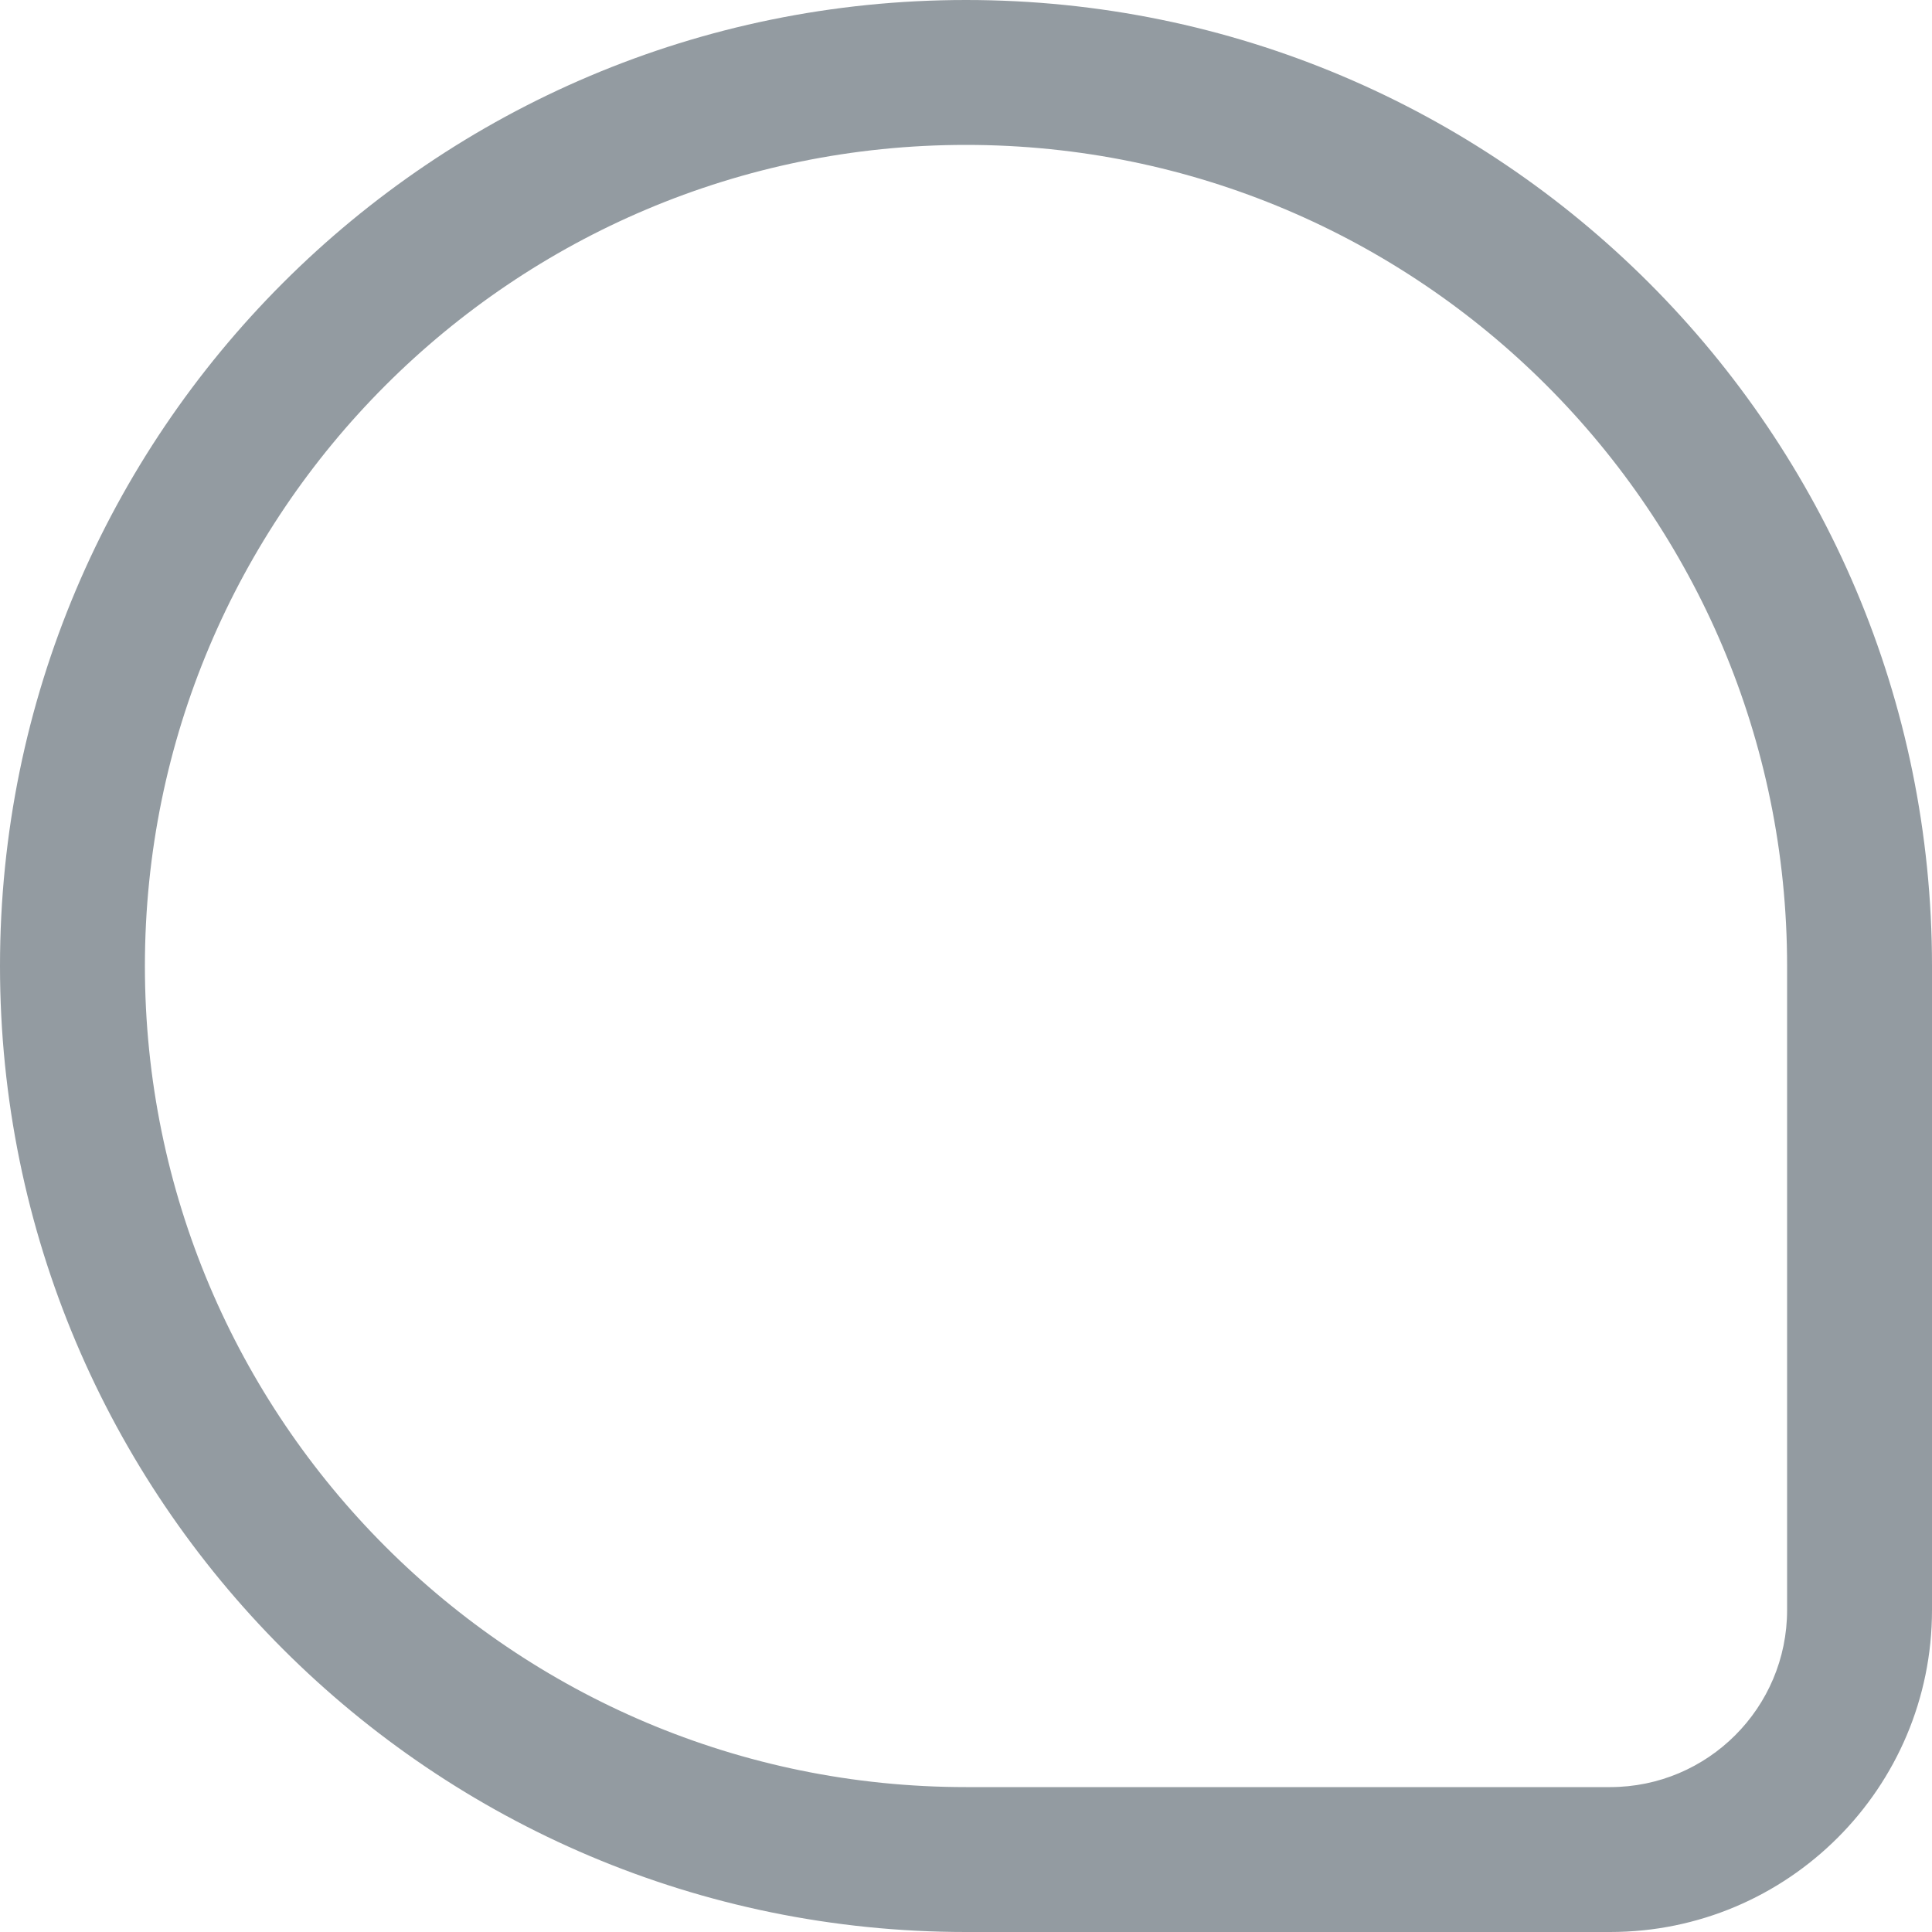 <svg width="20" height="20" viewBox="0 0 20 20" fill="none" xmlns="http://www.w3.org/2000/svg">
<path fill-rule="evenodd" clip-rule="evenodd" d="M18.5 16.667V10C18.5 5.306 14.694 1.5 10 1.5C5.306 1.5 1.5 5.306 1.5 10C1.5 14.694 5.306 18.5 10 18.5H16.667C17.679 18.5 18.5 17.679 18.5 16.667ZM10 0C4.477 0 0 4.477 0 10C0 15.523 4.477 20 10 20H16.667C18.508 20 20 18.508 20 16.667V10C20 4.477 15.523 0 10 0Z" fill="#939BA1"/>
</svg>

